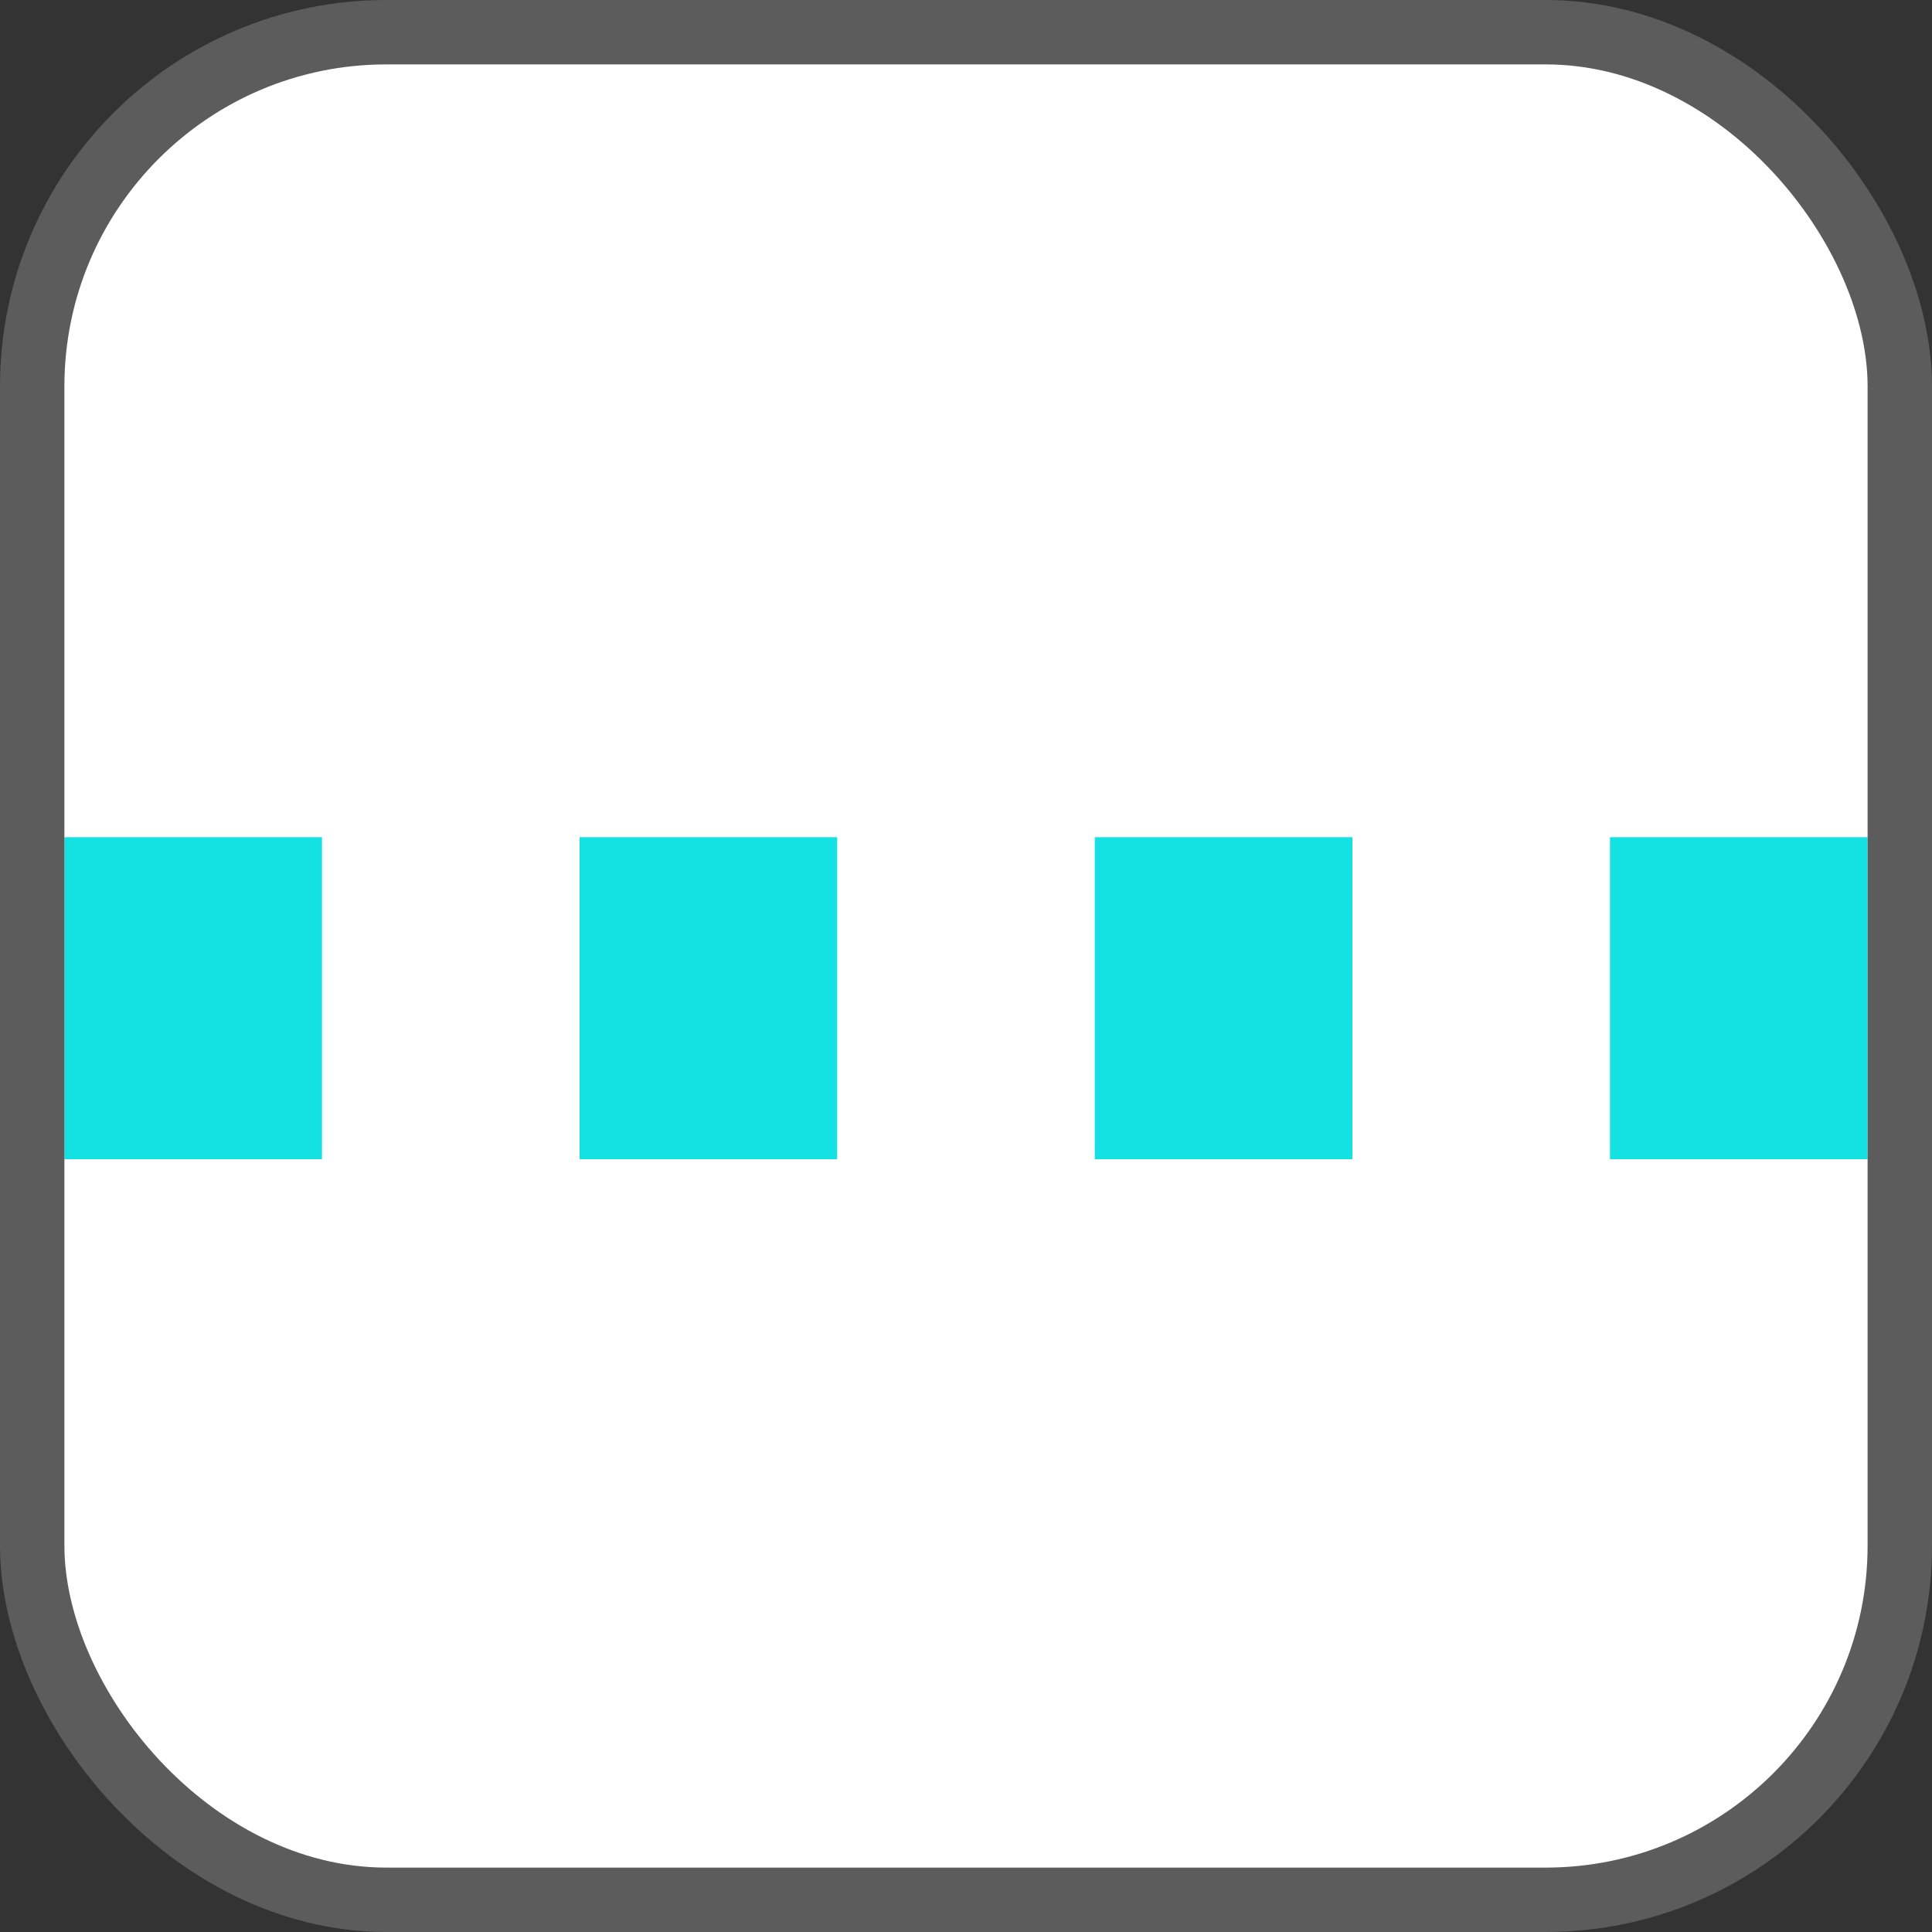 <?xml version="1.0" encoding="UTF-8"?> <svg xmlns="http://www.w3.org/2000/svg" width="30" height="30" viewBox="0 0 30 30" fill="none"><rect x="0" y="0" width="30" height="30" fill="#333333" stroke="none"/> <rect x="0.5" y="0.5" width="29" height="29" rx="5.5" fill="white"></rect> <path d="M1 15.5H29" stroke="#14E2E2" stroke-width="5" stroke-dasharray="4 4"></path> <rect x="0.5" y="0.5" width="29" height="29" rx="5.5" stroke="#5C5C5C"></rect> </svg> 